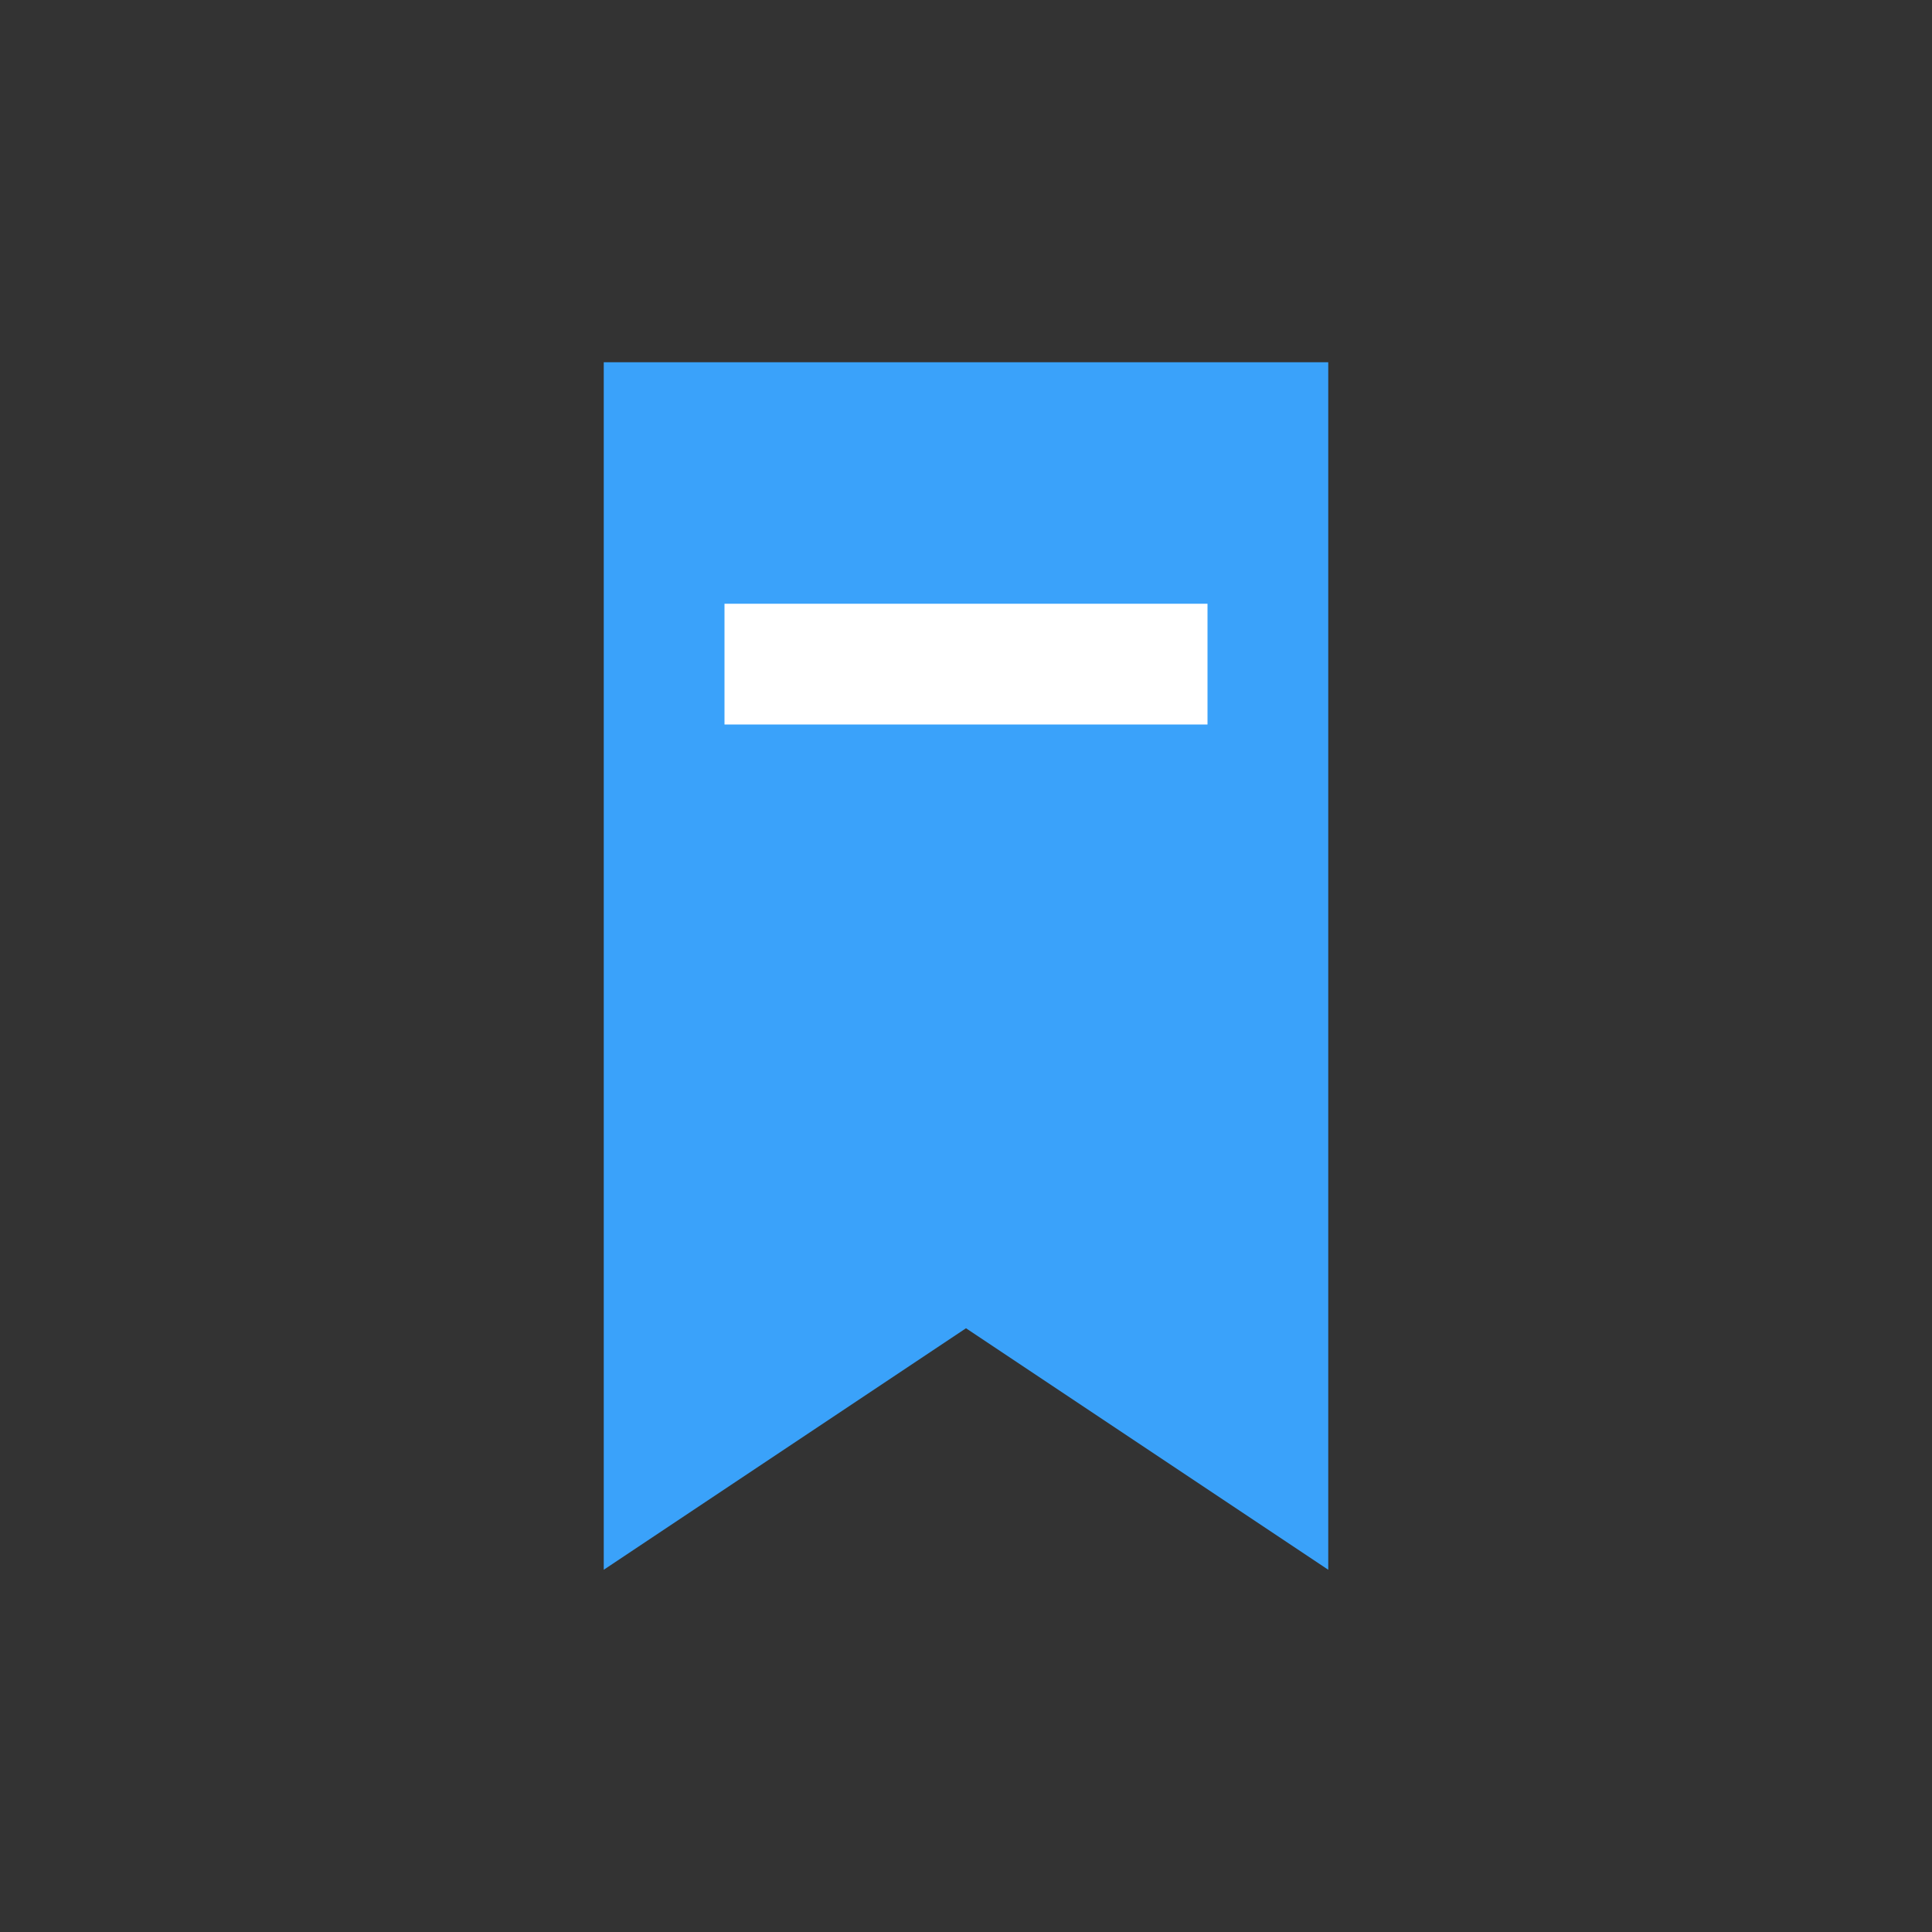 <svg xmlns="http://www.w3.org/2000/svg" version="1.1" xmlns:xlink="http://www.w3.org/1999/xlink" xmlns:svgjs="http://svgjs.dev/svgjs" width="64" height="64"><rect width="100%" height="100%" fill="#333333" stroke="none"/><svg width="64" height="64" viewBox="0 0 64 64" xmlns="http://www.w3.org/2000/svg">
  <path d="M20 12h24v40L32 44 20 52V12z" fill="#3AA2FA"></path>
  <path d="M24 20h16v4H24v-4z" fill="#FFF"></path>
</svg><style>@media (prefers-color-scheme: light) { :root { filter: none; } }
@media (prefers-color-scheme: dark) { :root { filter: none; } }
</style></svg>